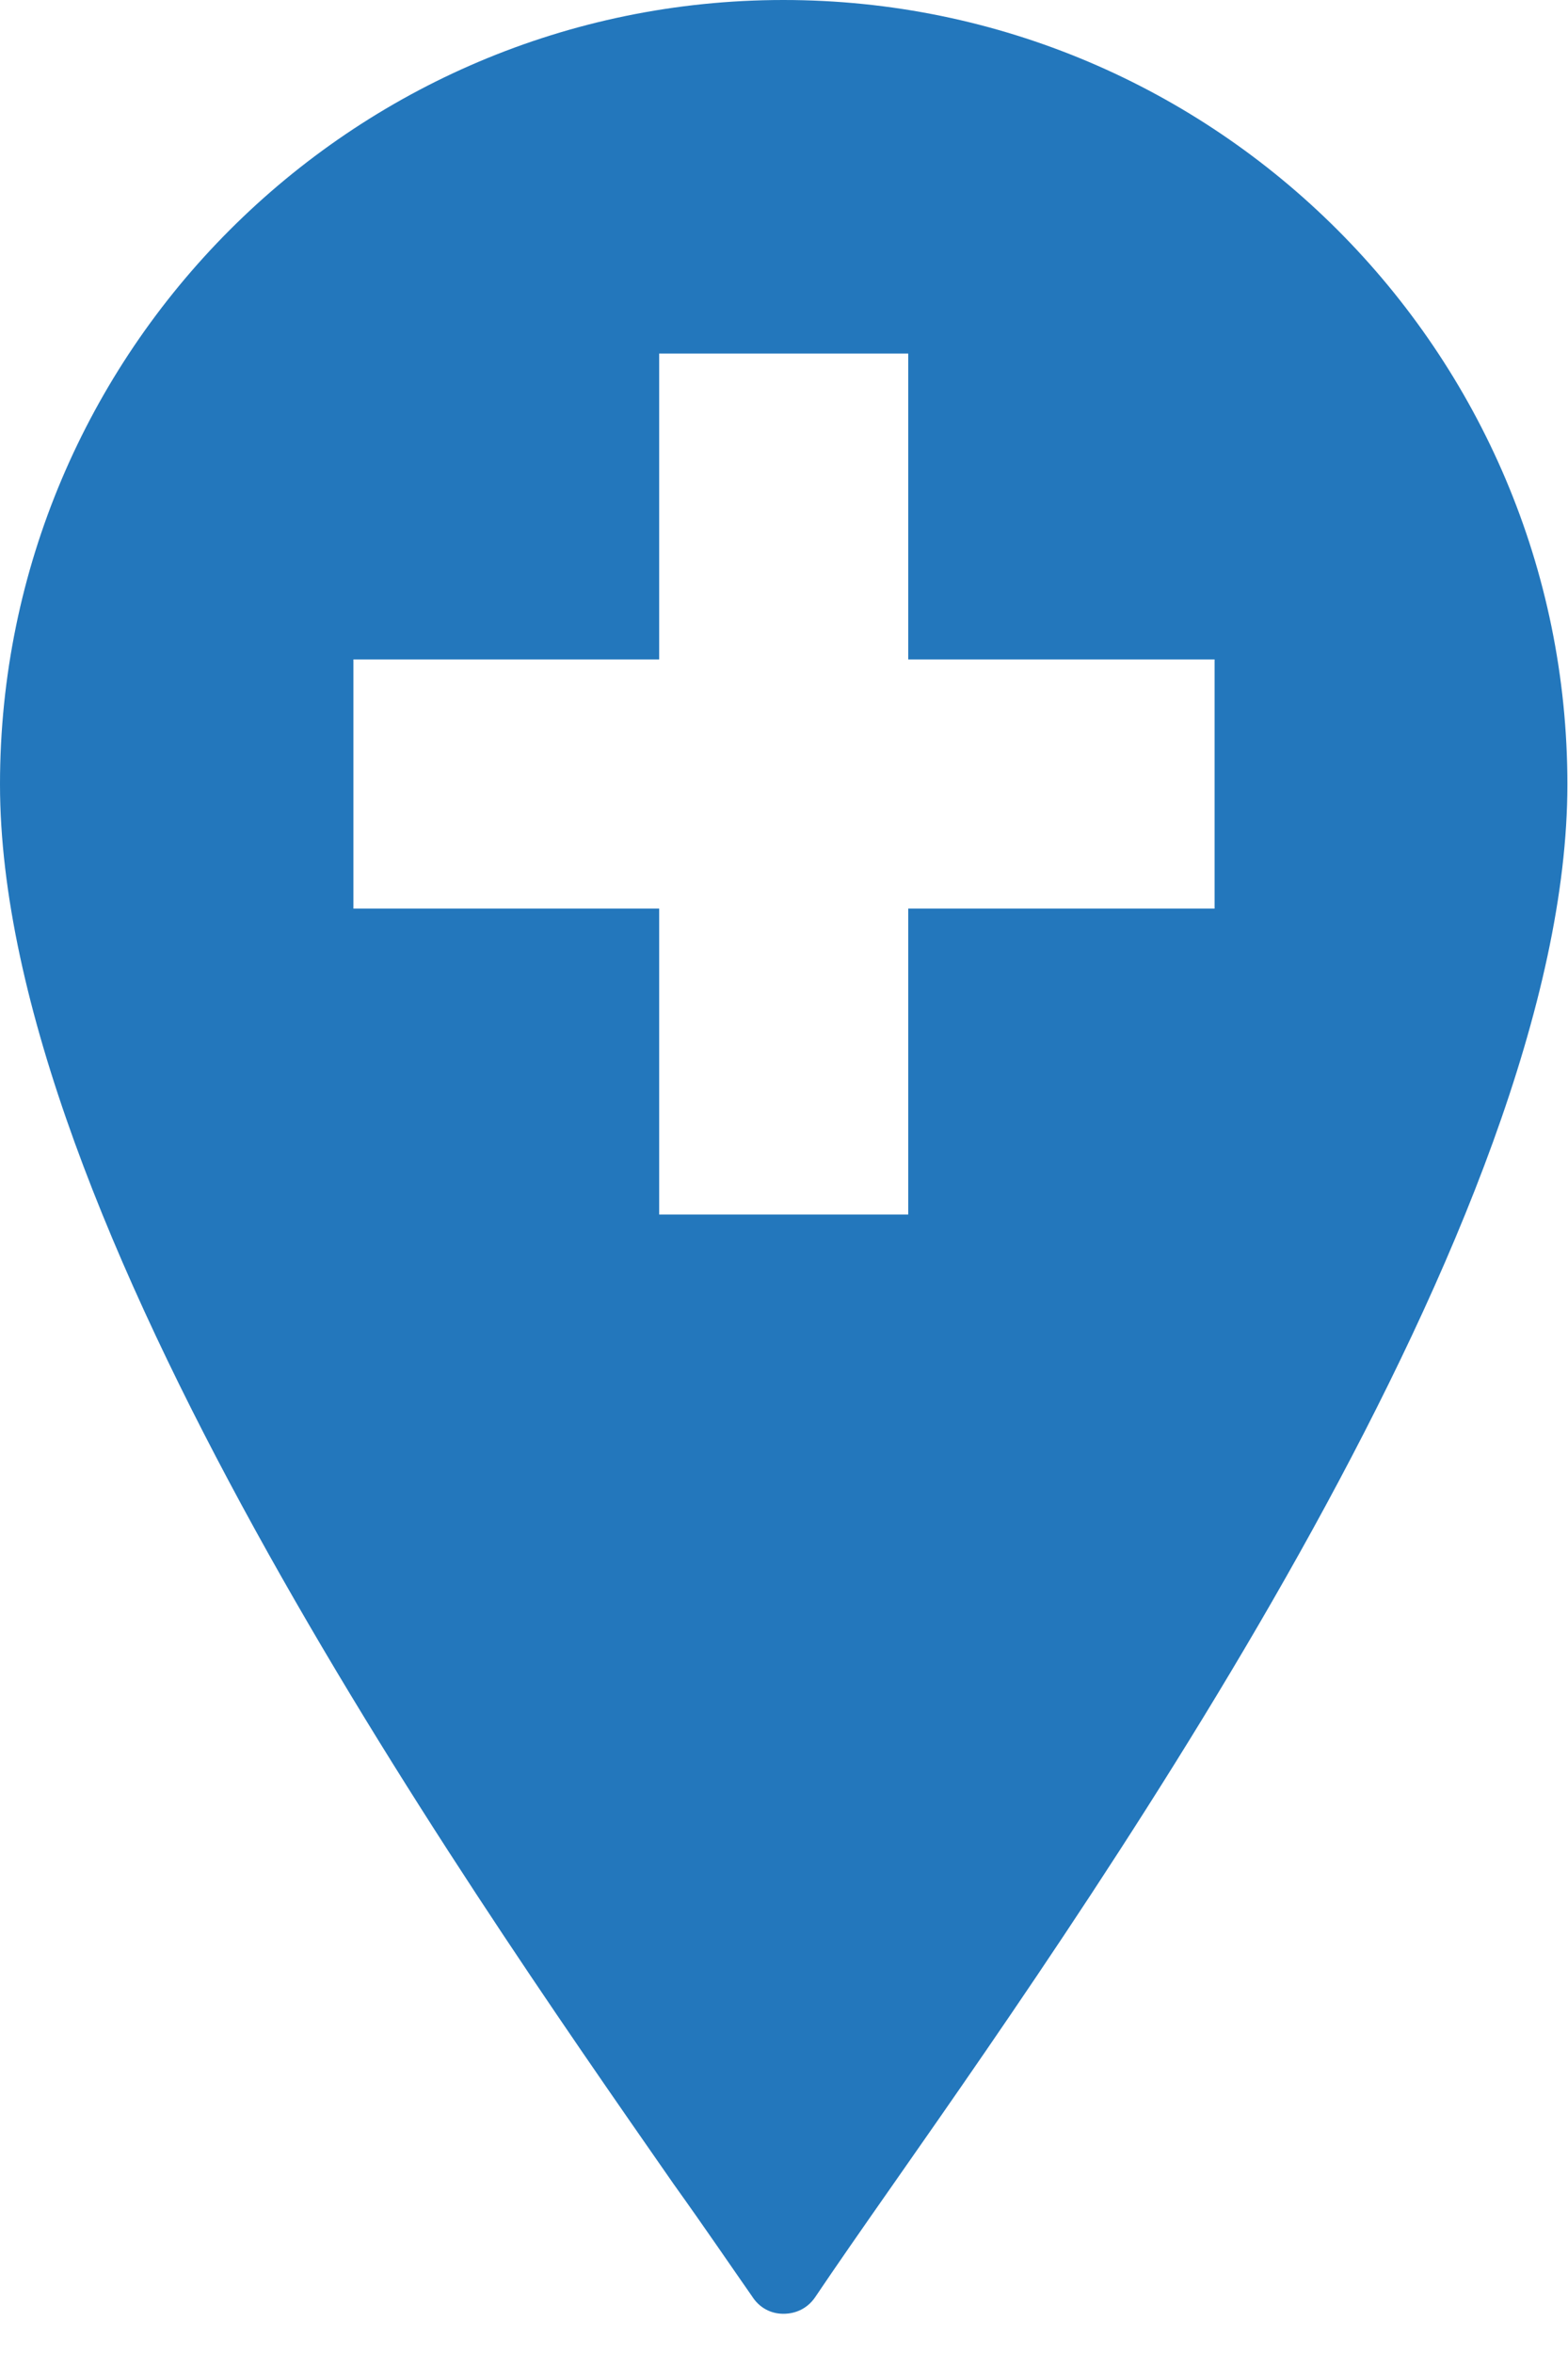 <?xml version="1.0" encoding="utf-8"?>
<!-- Generator: Avocode 2.6.0 - http://avocode.com -->
<svg height="39" width="26" xmlns:xlink="http://www.w3.org/1999/xlink" xmlns="http://www.w3.org/2000/svg" viewBox="0 0 26 39">
    <path fill="#2377BC" fill-rule="evenodd" d="M 12.99 0 C 5.83 0 0 5.83 0 13 C 0 20.2 7.55 31 11.17 36.2 C 11.7 36.94 12.12 37.56 12.47 38.06 C 12.59 38.25 12.78 38.35 12.99 38.35 C 13.21 38.35 13.4 38.25 13.52 38.07 C 13.85 37.58 14.26 36.99 14.82 36.19 C 18.45 31 25.99 20.2 25.99 13 C 25.99 5.83 20.16 0 12.99 0 L 12.99 0 Z M 20.14 15.06 L 15.06 15.06 L 15.06 20.13 L 10.93 20.13 L 10.93 15.06 L 5.86 15.06 L 5.86 10.93 L 10.93 10.93 L 10.93 5.86 L 15.06 5.86 L 15.06 10.93 L 20.14 10.93 L 20.14 15.06 L 20.14 15.06 Z M 20.14 15.06" />
</svg>
